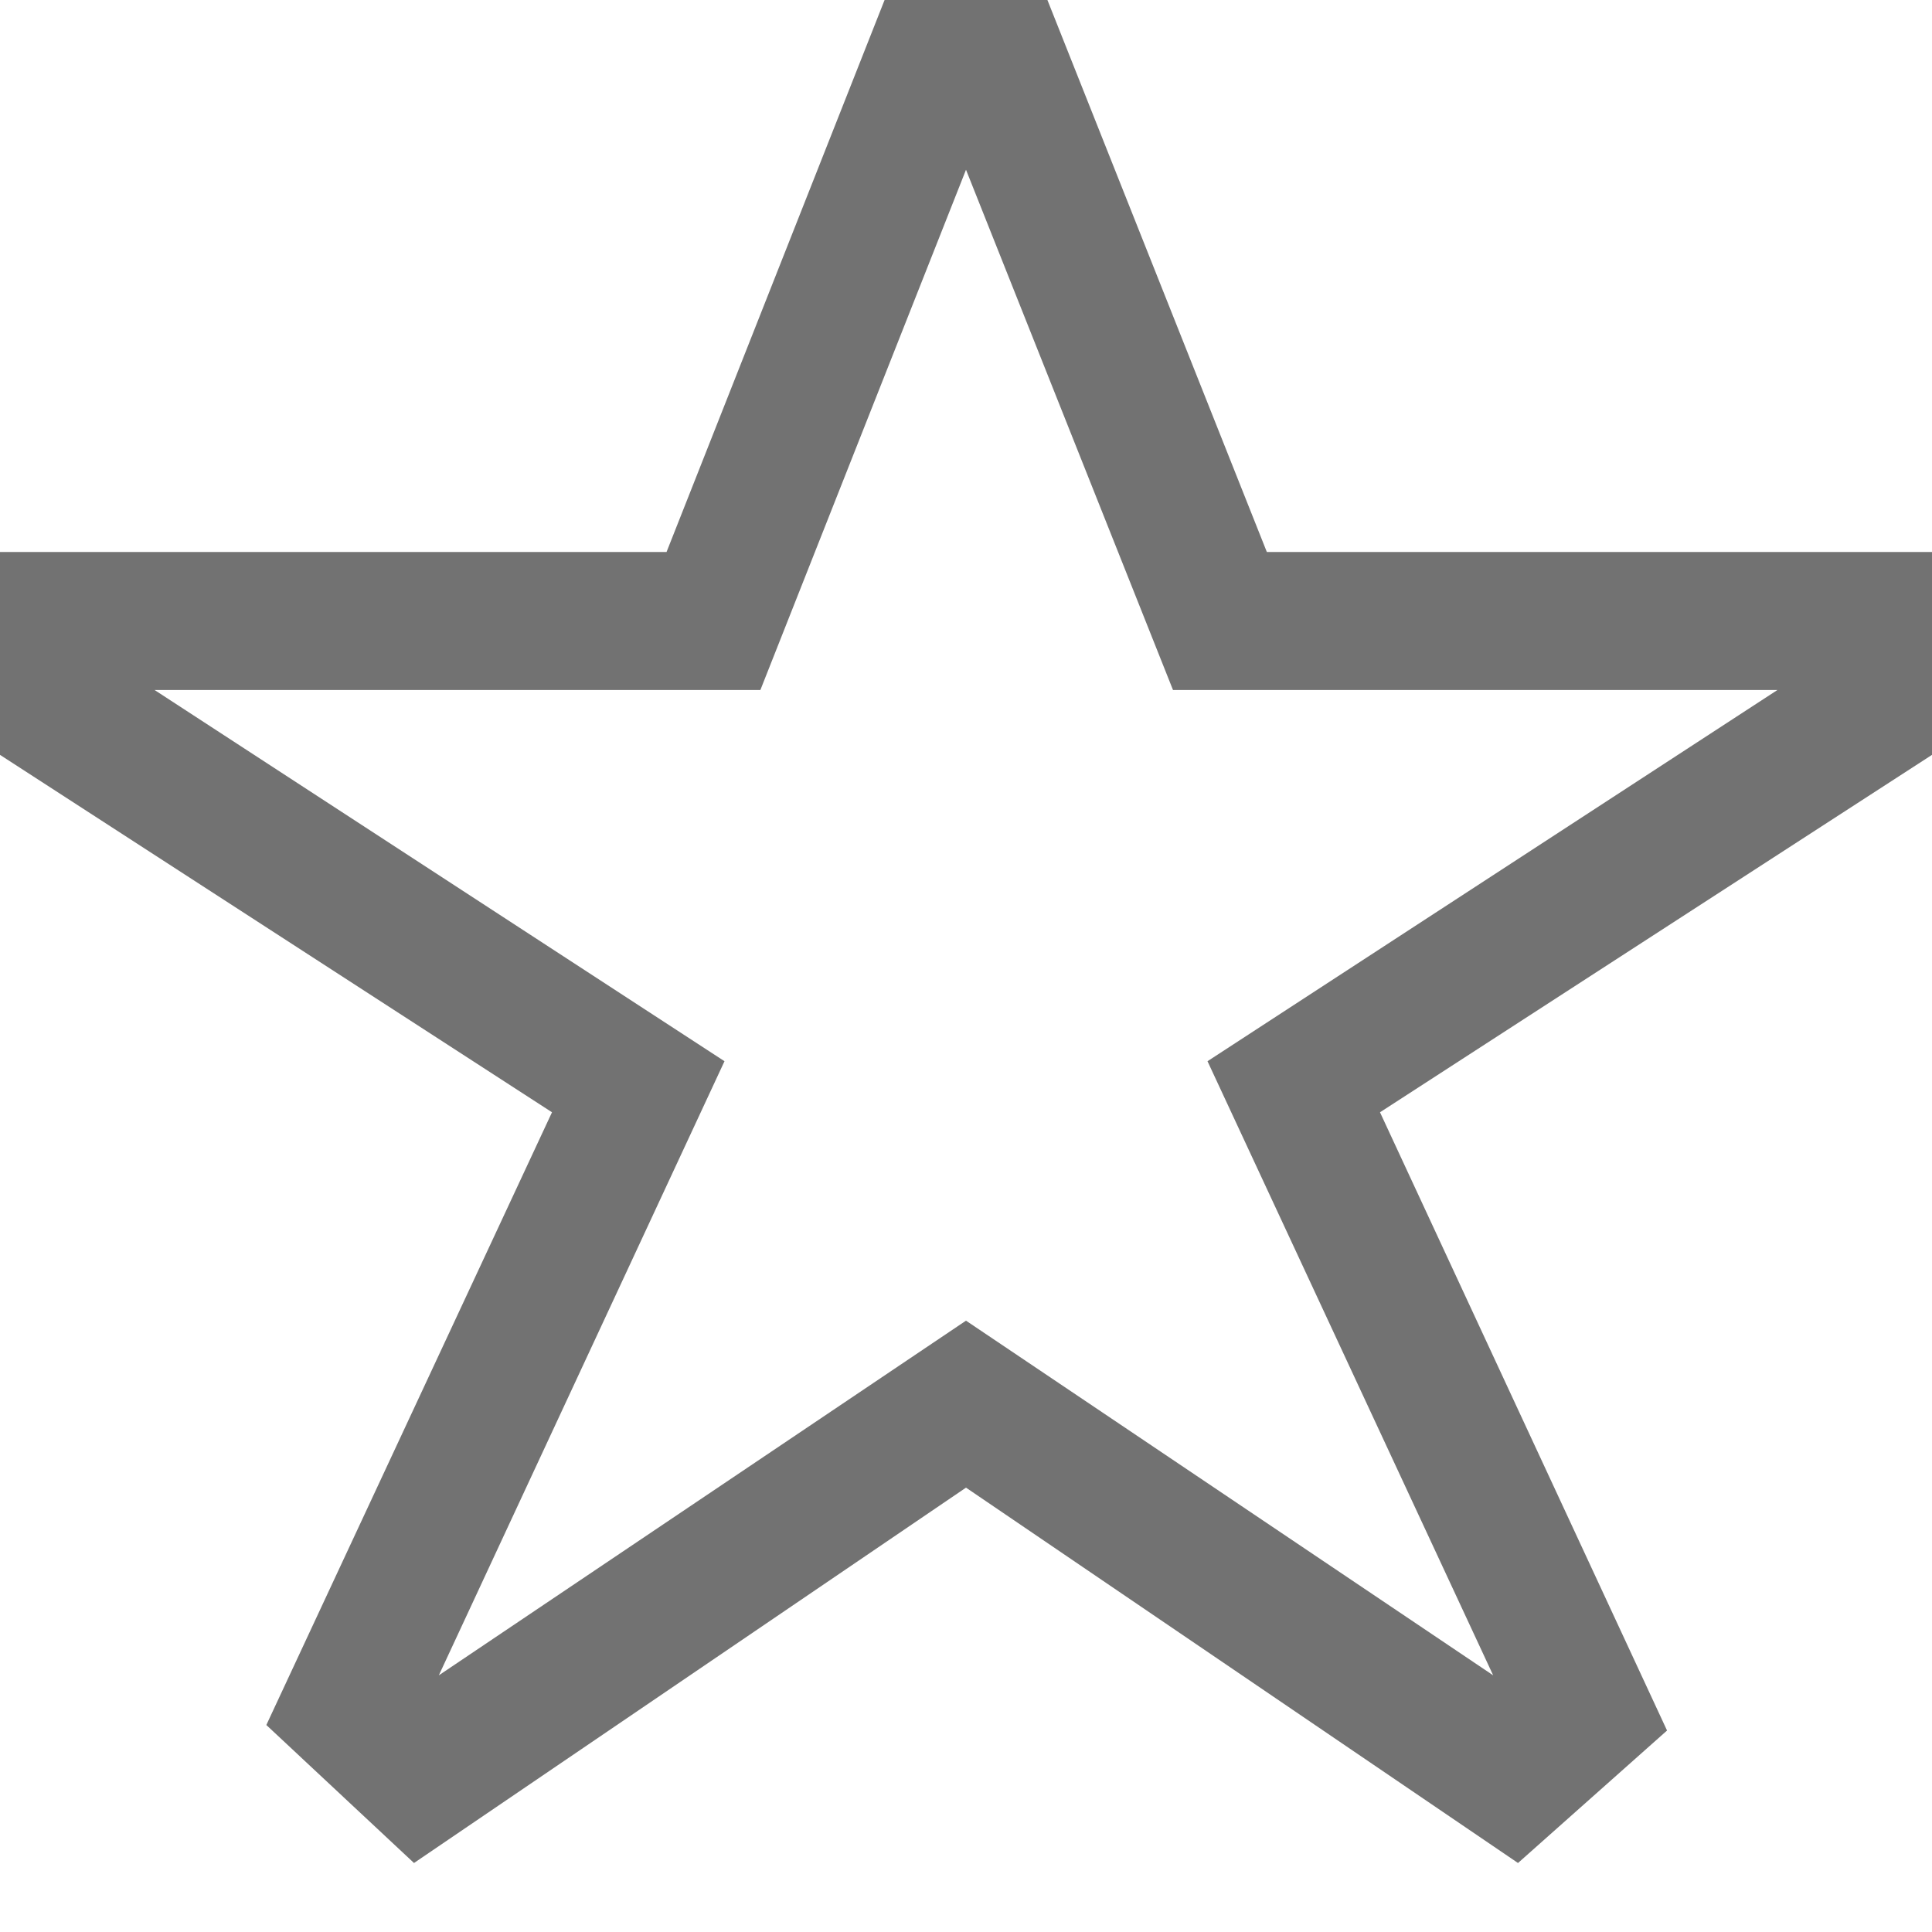 <svg id="Layer_1" data-name="Layer 1" xmlns="http://www.w3.org/2000/svg" width="14" height="14" viewBox="0 0 14 14">
  <defs>
    <style>
      .cls-1 {
        fill: #727272;
      }
    </style>
  </defs>
  <title>Artboard 34</title>
  <path class="cls-1" d="M11,13.5,7,10.78,3,13.5l-1.07-1L4,8.06,0,5.47V4H4.83L6.41,0H7.59L9.18,4H14V5.47L10,8.06l2.08,4.48ZM7,9.57l3.82,2.57L8.75,7.69,12.88,5H8.5L7,1.23,5.51,5H1.12L5.25,7.69,3.18,12.14Z"/>
</svg>
